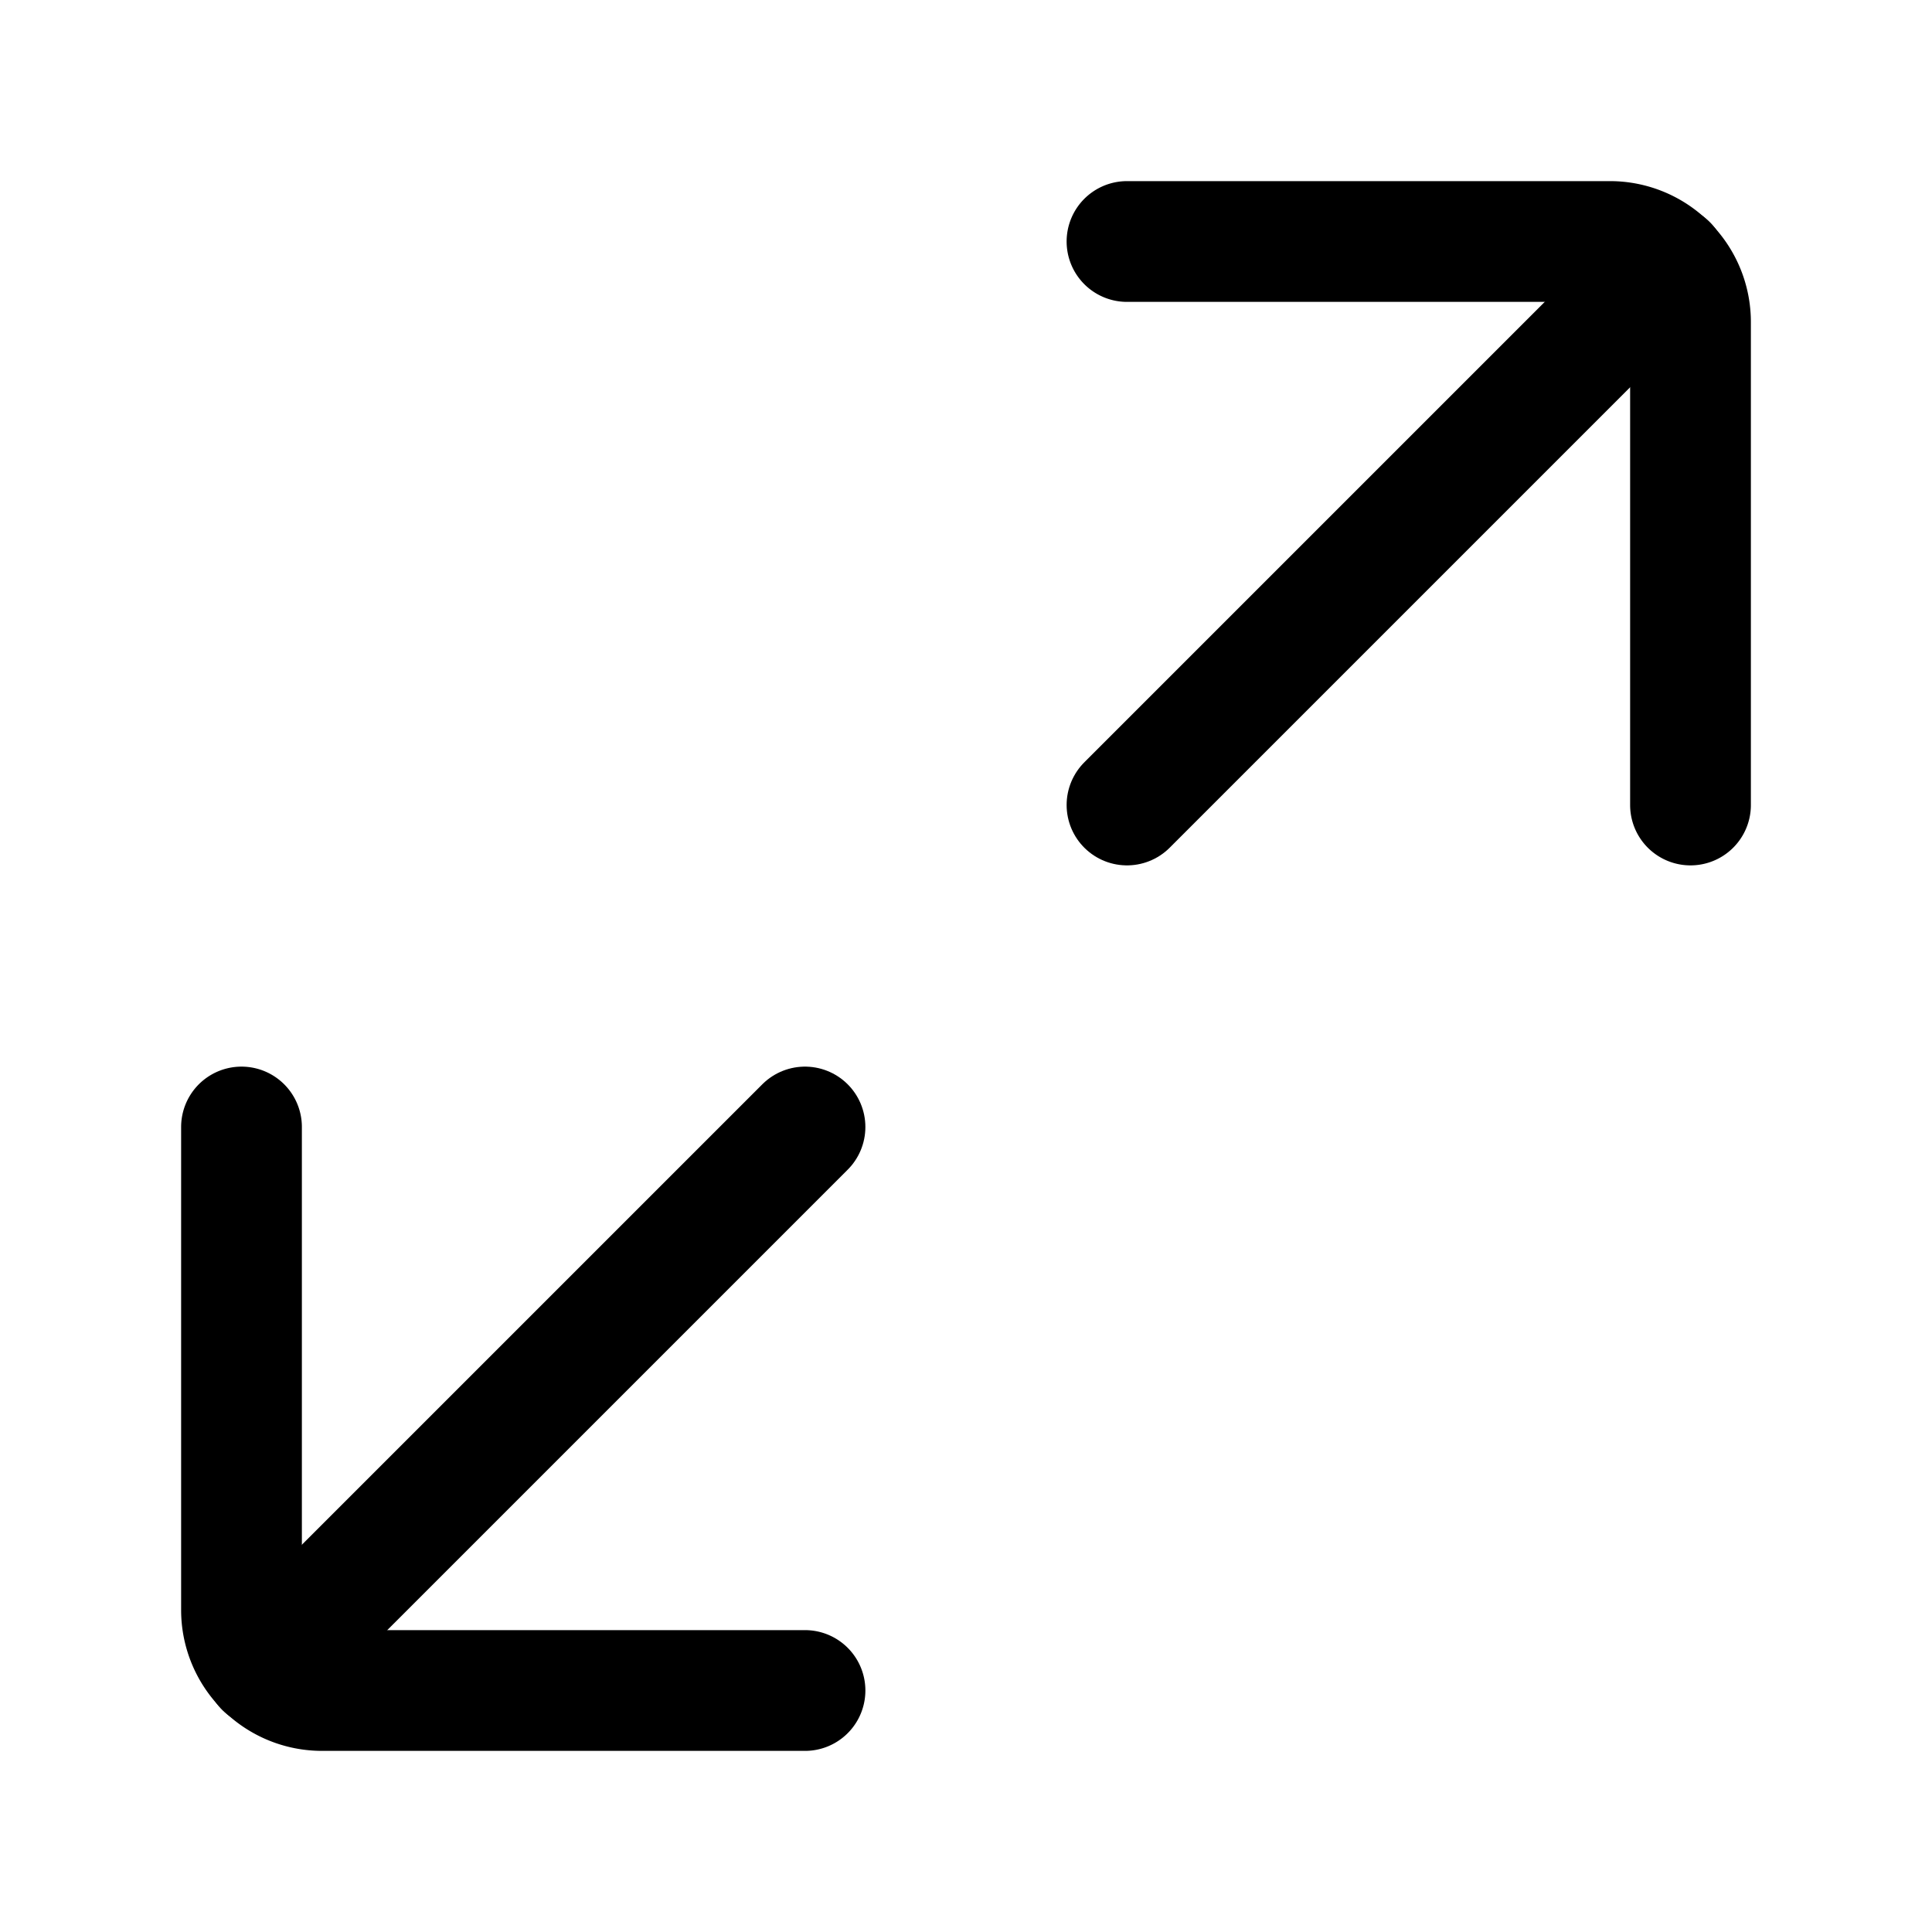 <?xml version="1.0" encoding="utf-8"?><!-- Uploaded to: SVG Repo, www.svgrepo.com, Generator: SVG Repo Mixer Tools -->
<svg fill="#000000" width="800px" height="800px" viewBox="0 0 24 24" id="maximize" xmlns="http://www.w3.org/2000/svg" class="icon line"><path id="primary" d="M3,14v6a1,1,0,0,0,1,1h6" style="fill: none; stroke: rgb(0, 0, 0); stroke-linecap: round; stroke-linejoin: round; stroke-width: 1.5;"></path><line id="primary-2" data-name="primary" x1="10" y1="14" x2="3.29" y2="20.71" style="fill: none; stroke: rgb(0, 0, 0); stroke-linecap: round; stroke-linejoin: round; stroke-width: 1.5;"></line><path id="primary-3" data-name="primary" d="M14,3h6a1,1,0,0,1,1,1v6" style="fill: none; stroke: rgb(0, 0, 0); stroke-linecap: round; stroke-linejoin: round; stroke-width: 1.5;"></path><line id="primary-4" data-name="primary" x1="20.71" y1="3.29" x2="14" y2="10" style="fill: none; stroke: rgb(0, 0, 0); stroke-linecap: round; stroke-linejoin: round; stroke-width: 1.5;"></line></svg>